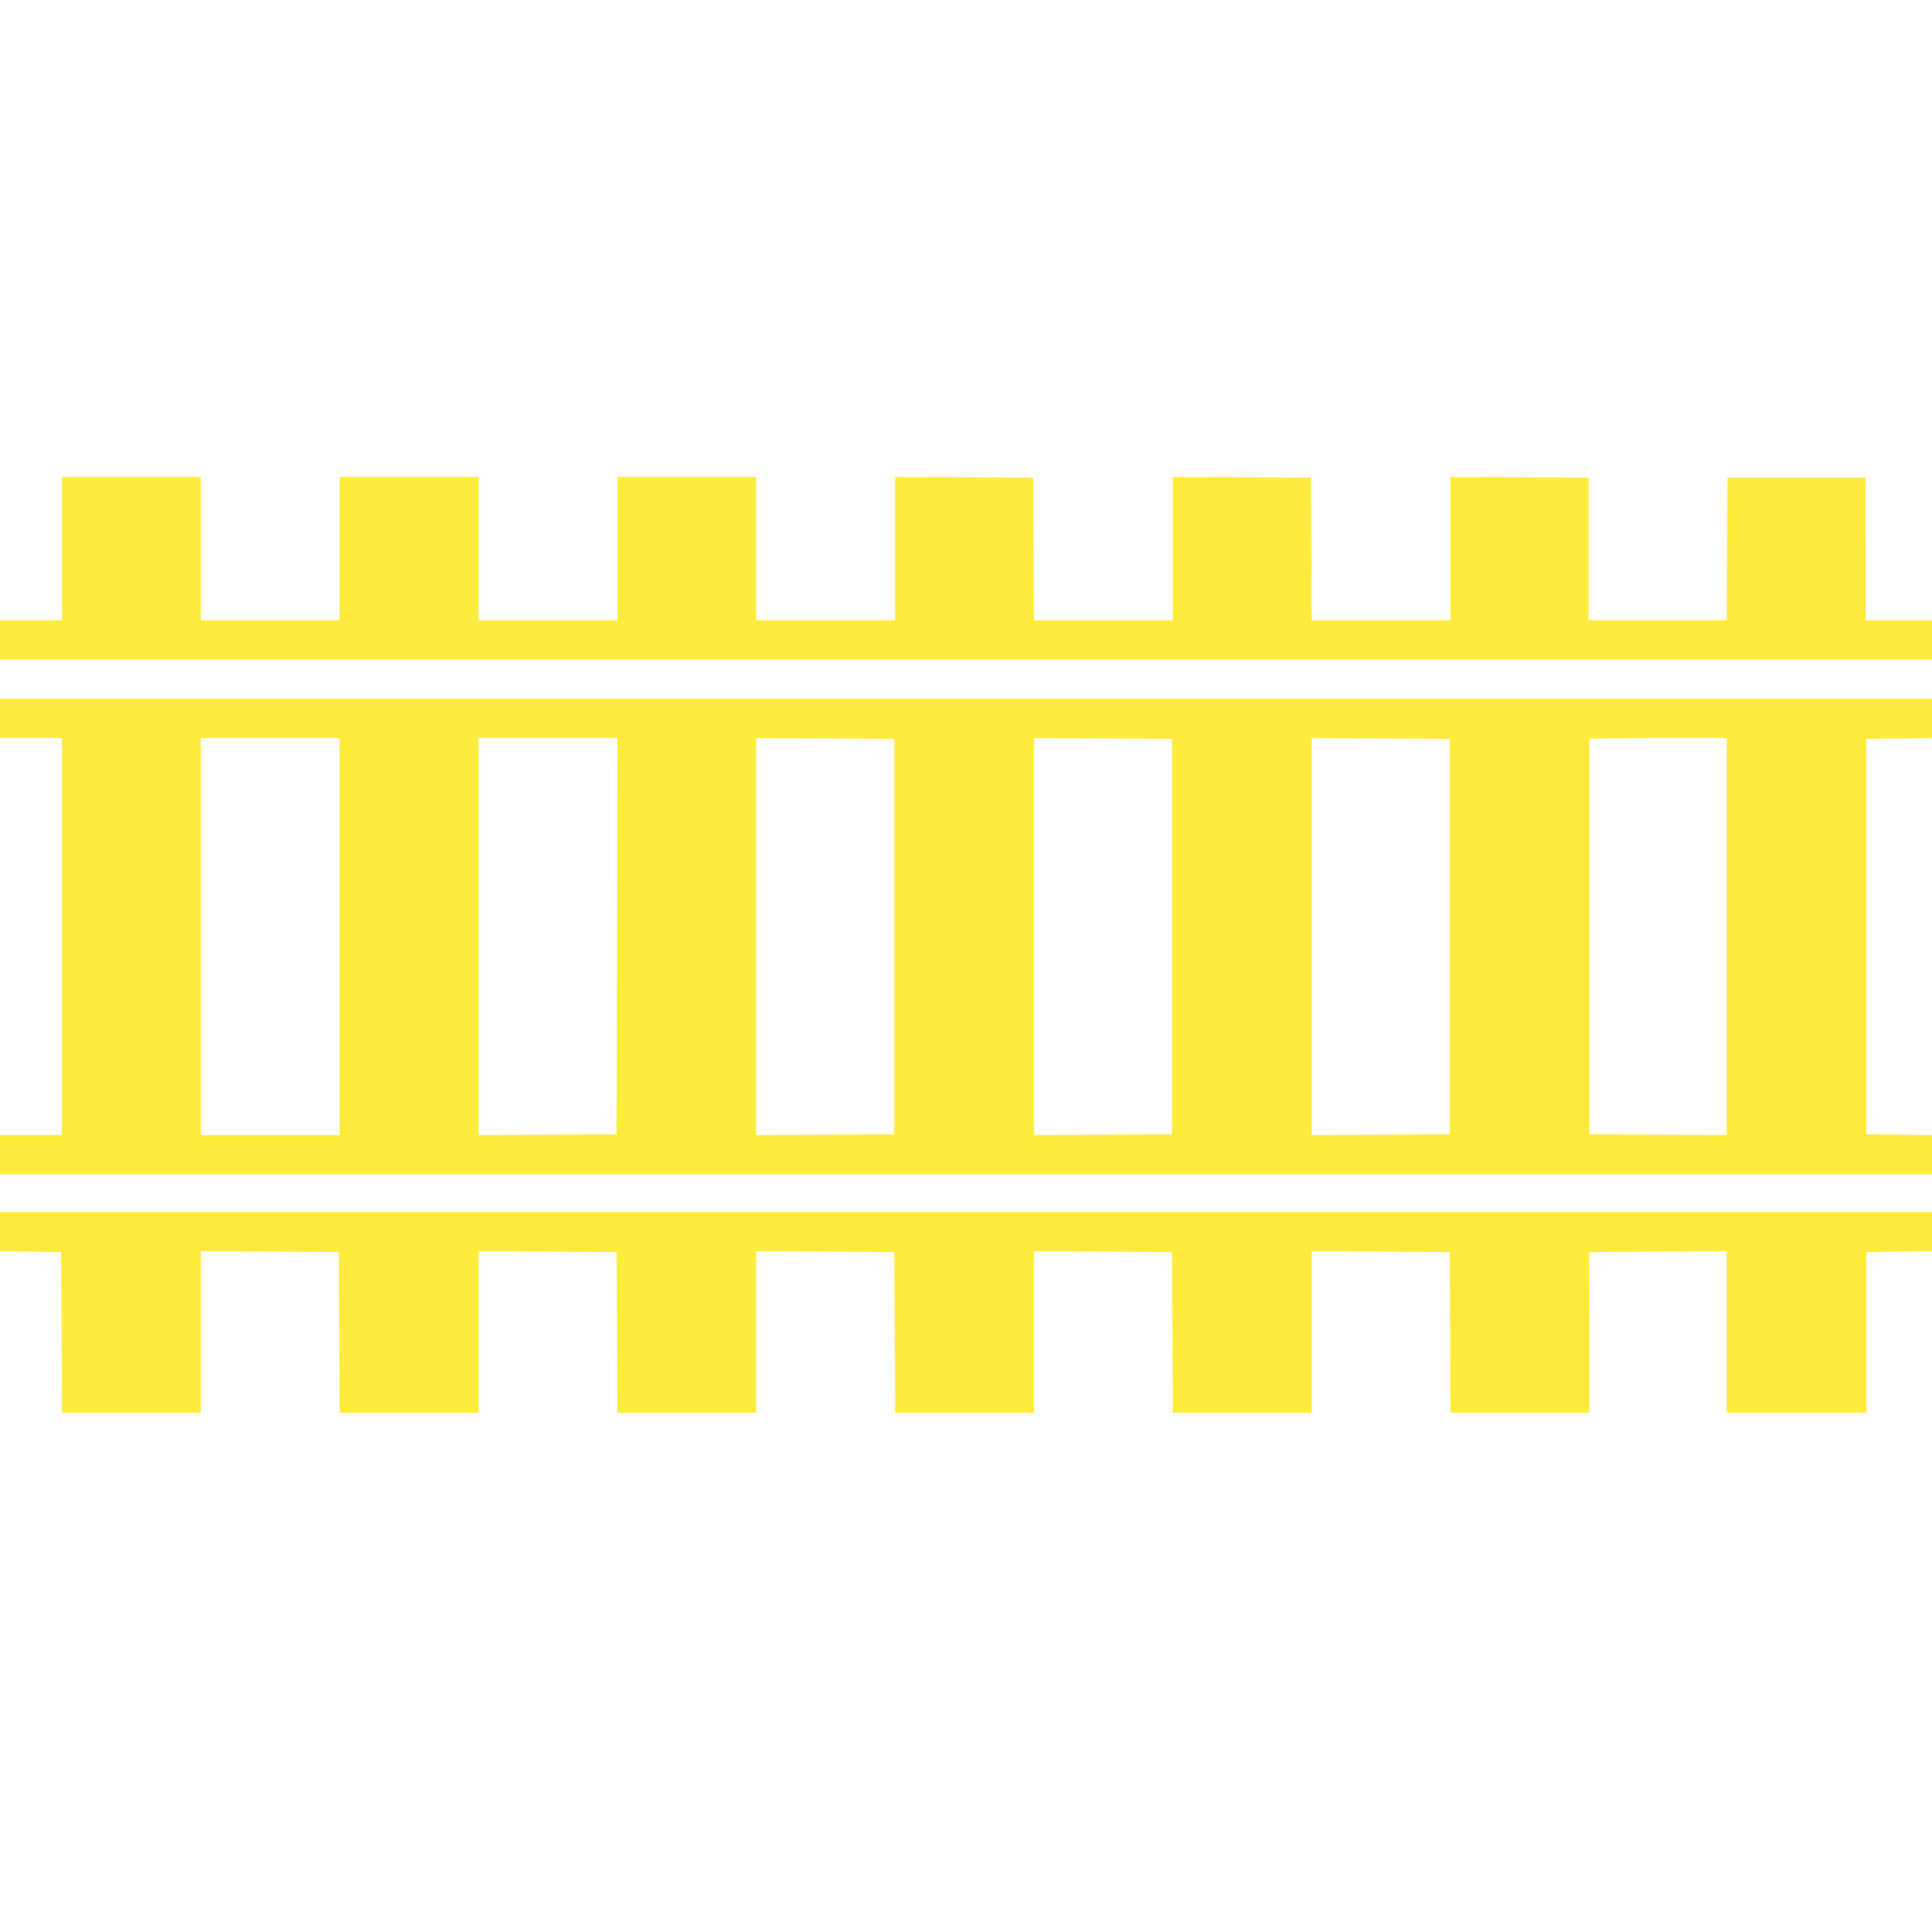 <?xml version="1.0" standalone="no"?>
<!DOCTYPE svg PUBLIC "-//W3C//DTD SVG 20010904//EN"
 "http://www.w3.org/TR/2001/REC-SVG-20010904/DTD/svg10.dtd">
<svg version="1.0" xmlns="http://www.w3.org/2000/svg"
 width="1280pt" height="1280pt" viewBox="0 0 1280 1280"
 preserveAspectRatio="xMidYMid meet">
<g transform="translate(0,1280) scale(0.1,-0.1)"
fill="#ffeb3b" stroke="none">
<path d="M410 9165 l0 -475 -205 0 -205 0 0 -130 0 -130 6400 0 6400 0 0 130
0 130 -220 0 -220 0 0 473 1 472 -458 0 -458 0 -3 -472 -2 -473 -458 0 -457 0
0 472 0 473 -457 3 -458 2 0 -475 0 -475 -460 0 -460 0 -2 473 -3 472 -457 3
-458 2 0 -475 0 -475 -460 0 -460 0 -2 473 -3 472 -457 3 -458 2 0 -475 0
-475 -460 0 -460 0 0 475 0 475 -460 0 -460 0 0 -475 0 -475 -460 0 -460 0 0
475 0 475 -460 0 -460 0 0 -475 0 -475 -460 0 -460 0 0 475 0 475 -460 0 -460
0 0 -475z"/>
<path d="M0 8040 l0 -130 205 0 205 0 0 -1315 0 -1315 -205 0 -205 0 0 -130 0
-130 6400 0 6400 0 0 130 0 130 -217 2 -218 3 0 1310 0 1310 218 3 217 2 0
130 0 130 -6400 0 -6400 0 0 -130z m2250 -1445 l0 -1315 -460 0 -460 0 0 1315
0 1315 460 0 460 0 0 -1315z m1838 3 l-3 -1313 -457 -3 -458 -2 0 1315 0 1315
460 0 460 0 -2 -1312z m1837 -3 l0 -1310 -457 -3 -458 -2 0 1315 0 1315 458
-2 457 -3 0 -1310z m1840 0 l0 -1310 -457 -3 -458 -2 0 1315 0 1315 458 -2
457 -3 0 -1310z m1840 0 l0 -1310 -457 -3 -458 -2 0 1315 0 1315 458 -2 457
-3 0 -1310z m1835 0 l0 -1315 -455 2 -455 3 0 1308 c0 719 0 1309 0 1312 0 3
205 5 455 5 l455 0 0 -1315z"/>
<path d="M0 4640 l0 -130 203 -2 202 -3 3 -532 2 -533 460 0 460 0 0 535 0
535 458 -2 457 -3 3 -532 2 -533 460 0 460 0 0 535 0 535 458 -2 457 -3 3
-532 2 -533 460 0 460 0 0 535 0 535 458 -2 457 -3 3 -532 2 -533 460 0 460 0
0 535 0 535 458 -2 457 -3 3 -532 2 -533 460 0 460 0 0 535 0 535 458 -2 457
-3 3 -532 2 -533 460 0 460 0 0 533 -1 532 456 3 455 2 0 -535 0 -535 463 0
462 0 0 532 0 533 218 3 217 2 0 130 0 130 -6400 0 -6400 0 0 -130z"/>
</g>
</svg>

